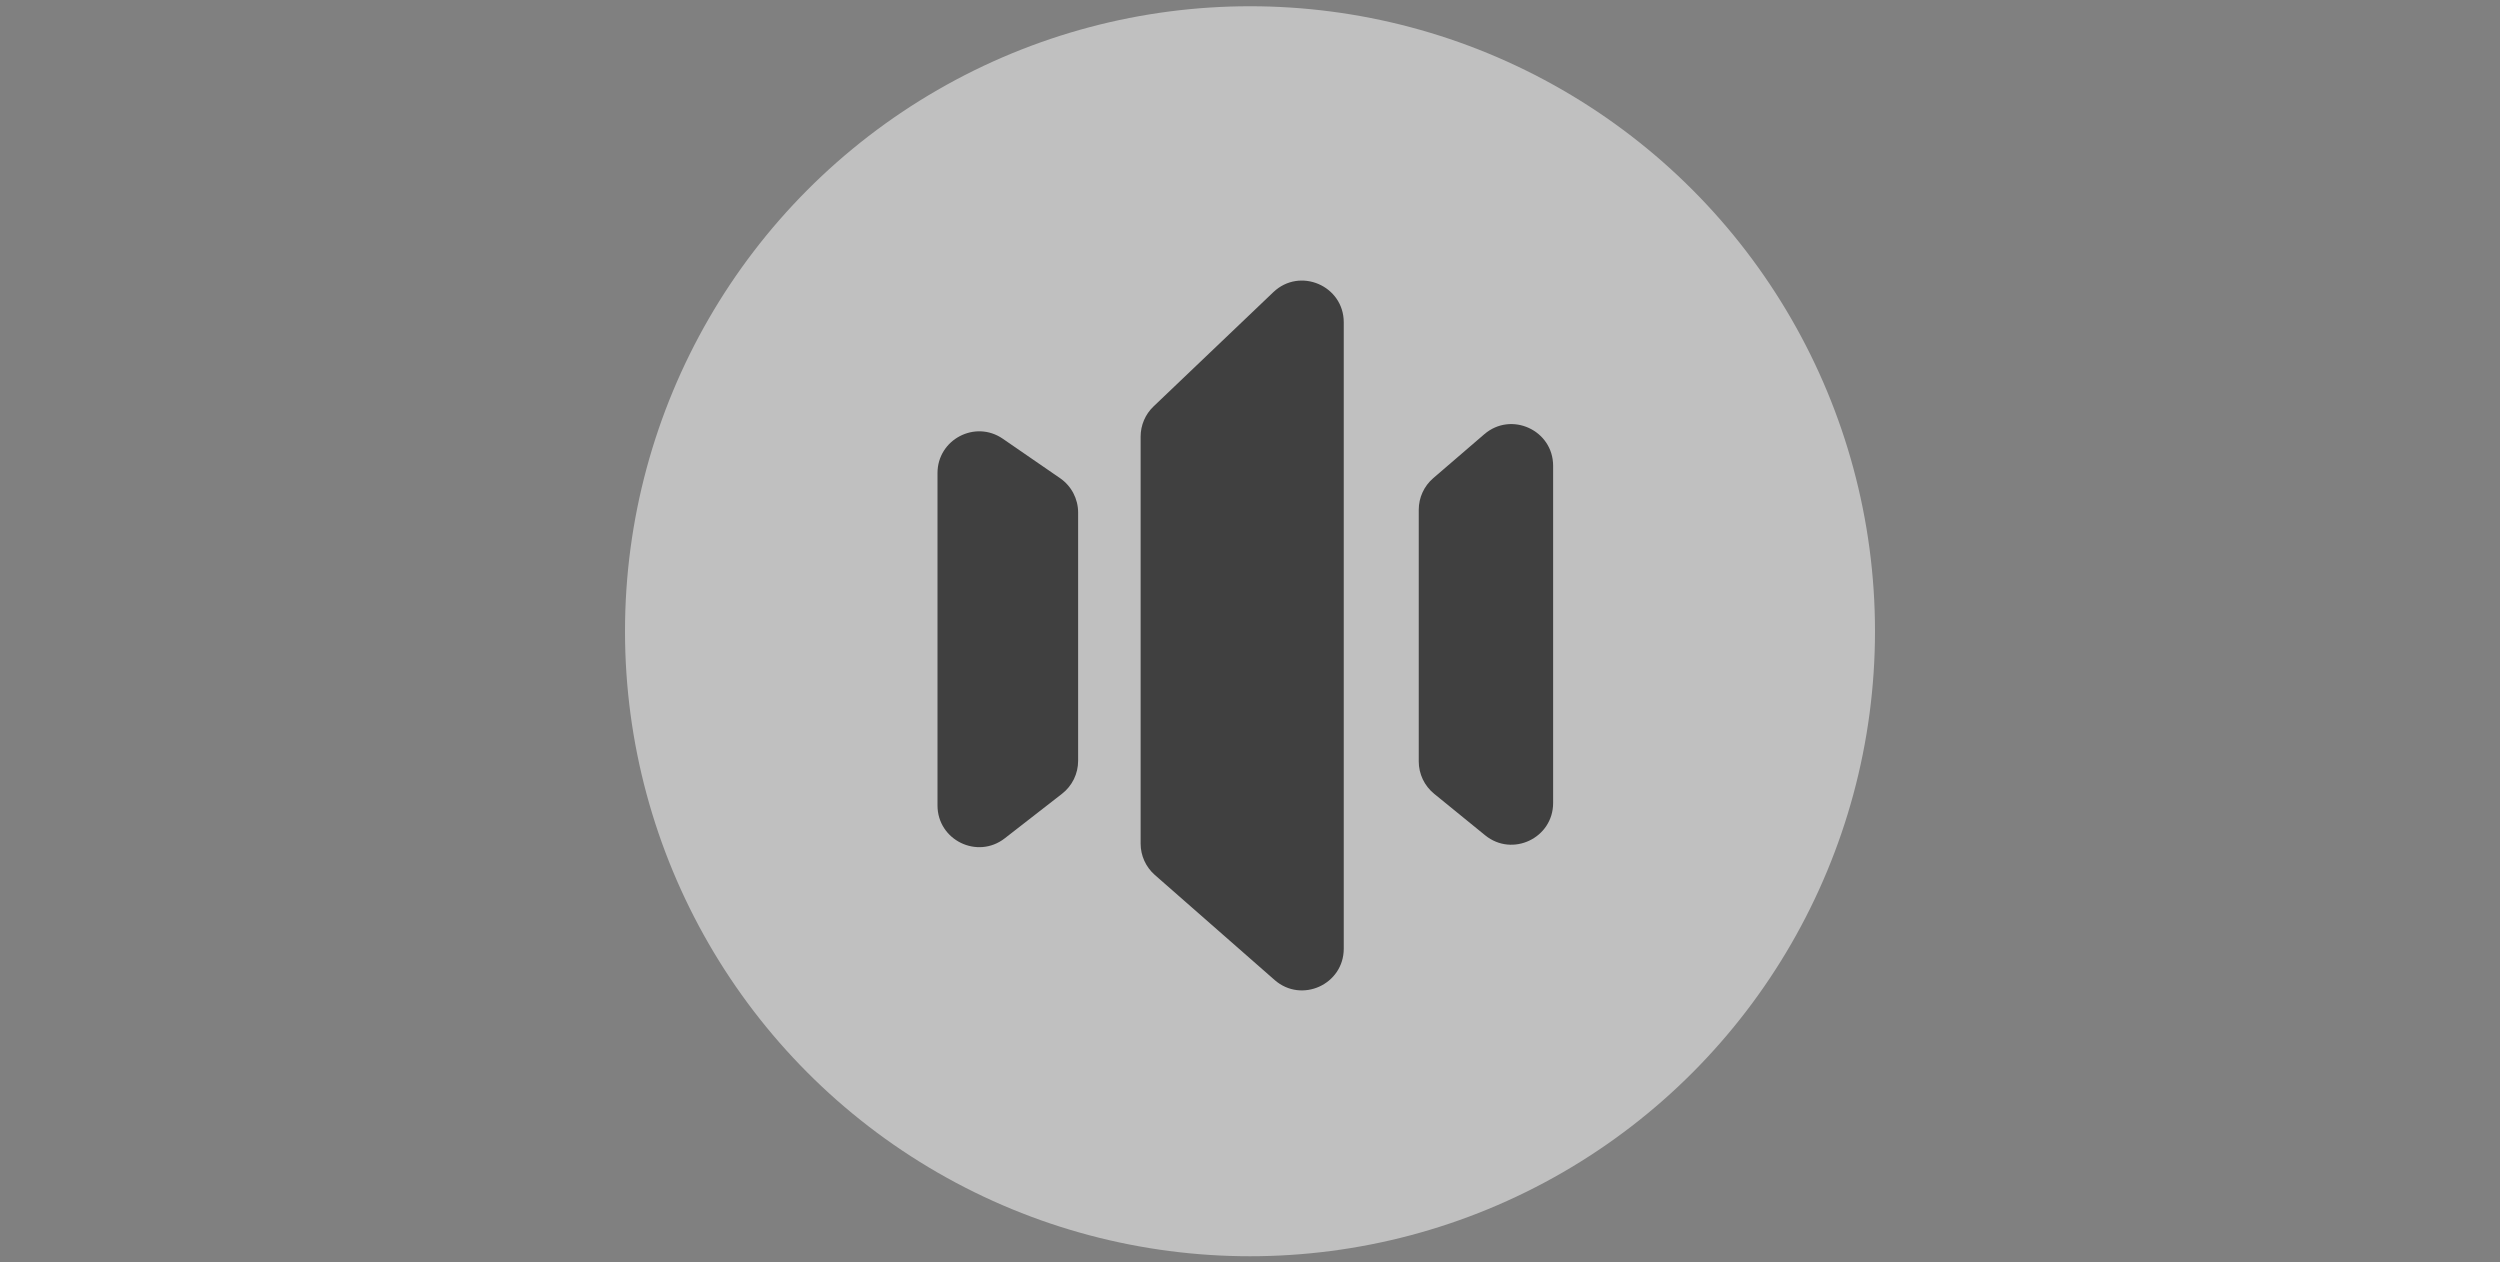 <svg width="200" height="101" viewBox="0 0 200 101" fill="none" xmlns="http://www.w3.org/2000/svg">
<rect x="0" y="0" width="200" height="101" fill="#808080" stroke="none"/>
<g opacity="0.5">
<circle cx="100" cy="50.5" r="50" fill="white"/>
<path d="M75 64.434V37.844C75 35.159 78.013 33.576 80.224 35.099L84.808 38.256C85.711 38.879 86.25 39.905 86.25 41.001V60.87C86.25 61.898 85.775 62.869 84.963 63.501L80.38 67.066C78.19 68.769 75 67.208 75 64.434Z" fill="black"/>
<path d="M91.25 67.49V34.927C91.25 34.016 91.623 33.144 92.283 32.515L101.866 23.374C103.987 21.35 107.5 22.854 107.5 25.786V75.894C107.5 78.759 104.123 80.289 101.969 78.4L92.386 69.996C91.664 69.363 91.25 68.45 91.25 67.49Z" fill="black"/>
<path d="M118.743 34.739L114.659 38.253C113.923 38.886 113.5 39.808 113.5 40.779V60.915C113.5 61.918 113.951 62.867 114.729 63.5L118.812 66.824C120.99 68.597 124.25 67.047 124.25 64.239V37.266C124.25 34.415 120.903 32.88 118.743 34.739Z" fill="black"/>
</g>
</svg>

